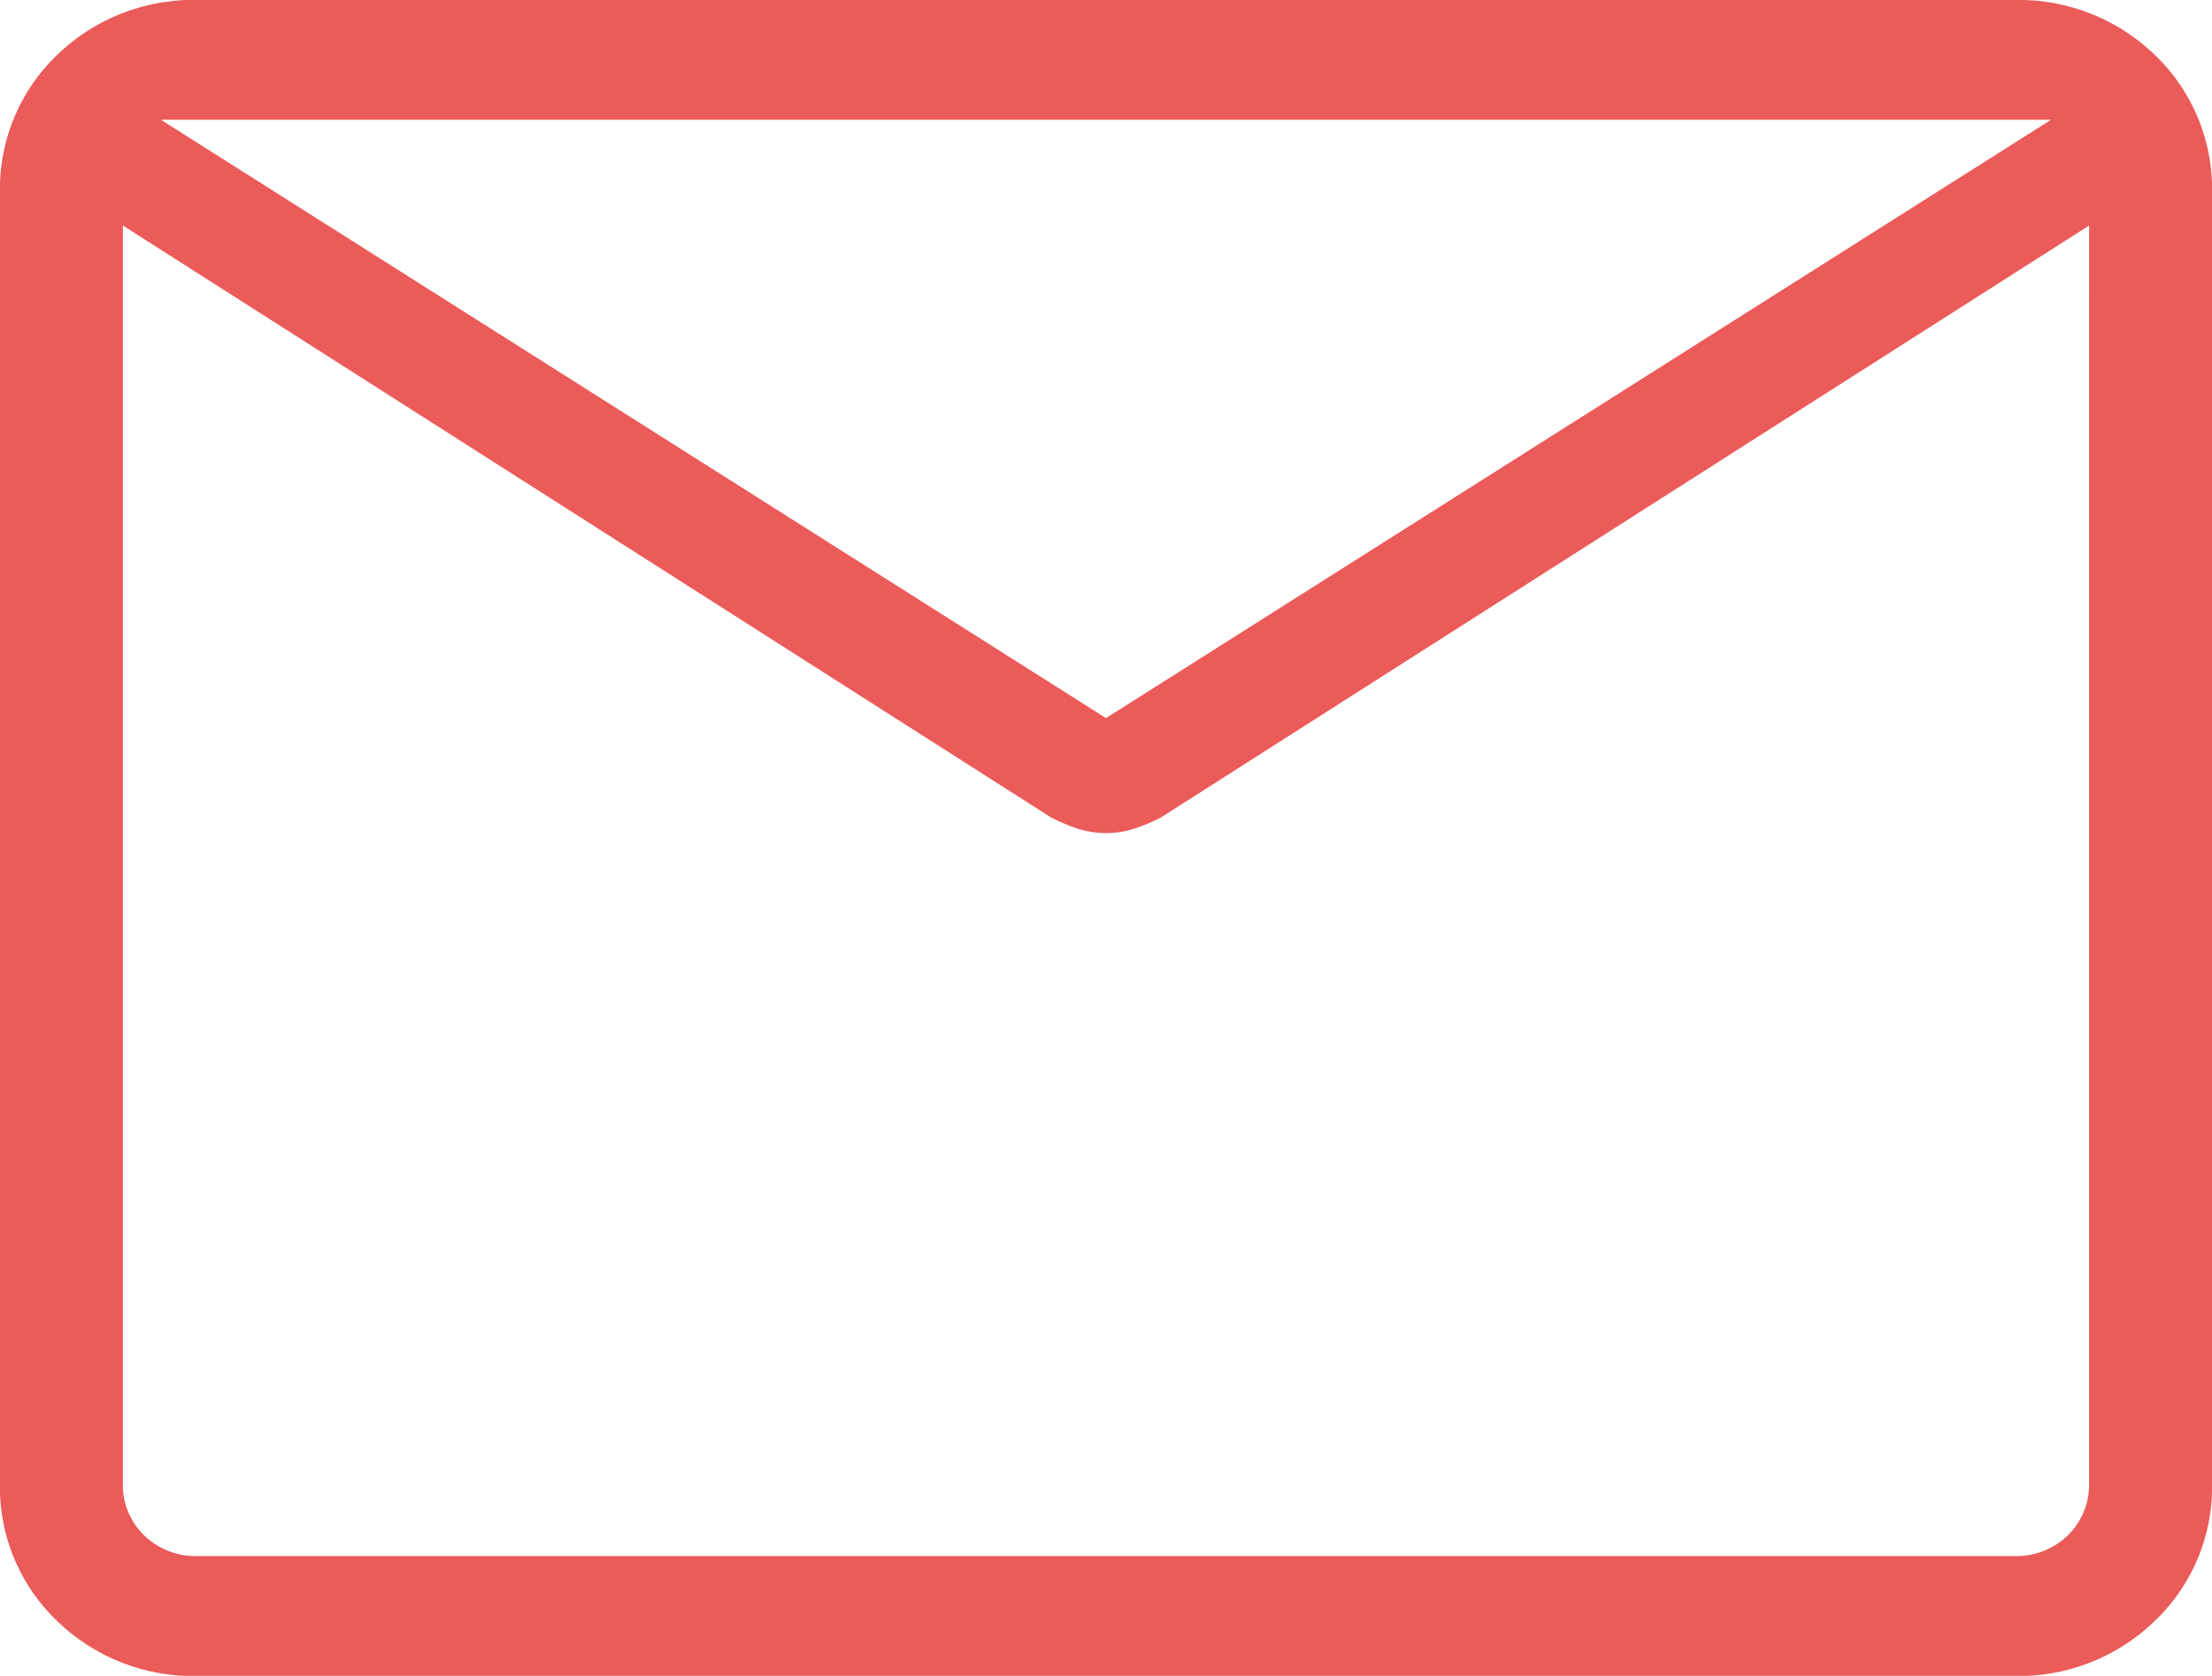 <?xml version="1.0" encoding="UTF-8"?>
<svg xmlns="http://www.w3.org/2000/svg" width="33" height="24.998" viewBox="0 0 33 24.998">
  <path id="Path_233" data-name="Path 233" d="M2.961,25a2.914,2.914,0,0,1-2.114-.825A2.758,2.758,0,0,1,0,22.114V2.886A2.765,2.765,0,0,1,.847.825,2.921,2.921,0,0,1,2.961,0H30.039a2.921,2.921,0,0,1,2.114.825A2.765,2.765,0,0,1,33,2.886V22.114a2.758,2.758,0,0,1-.847,2.059A2.914,2.914,0,0,1,30.039,25ZM31.167,3.364,17.321,12.193a2.863,2.863,0,0,1-.392.166,1.39,1.39,0,0,1-.858,0,2.863,2.863,0,0,1-.392-.166L1.833,3.364v18.75a1.056,1.056,0,0,0,.317.789,1.108,1.108,0,0,0,.81.309H30.039a1.108,1.108,0,0,0,.81-.309,1.057,1.057,0,0,0,.317-.789ZM16.5,10.712,30.6,1.786H2.4ZM1.833,3.364v0Z" fill="#eb5b59"></path>
</svg>
